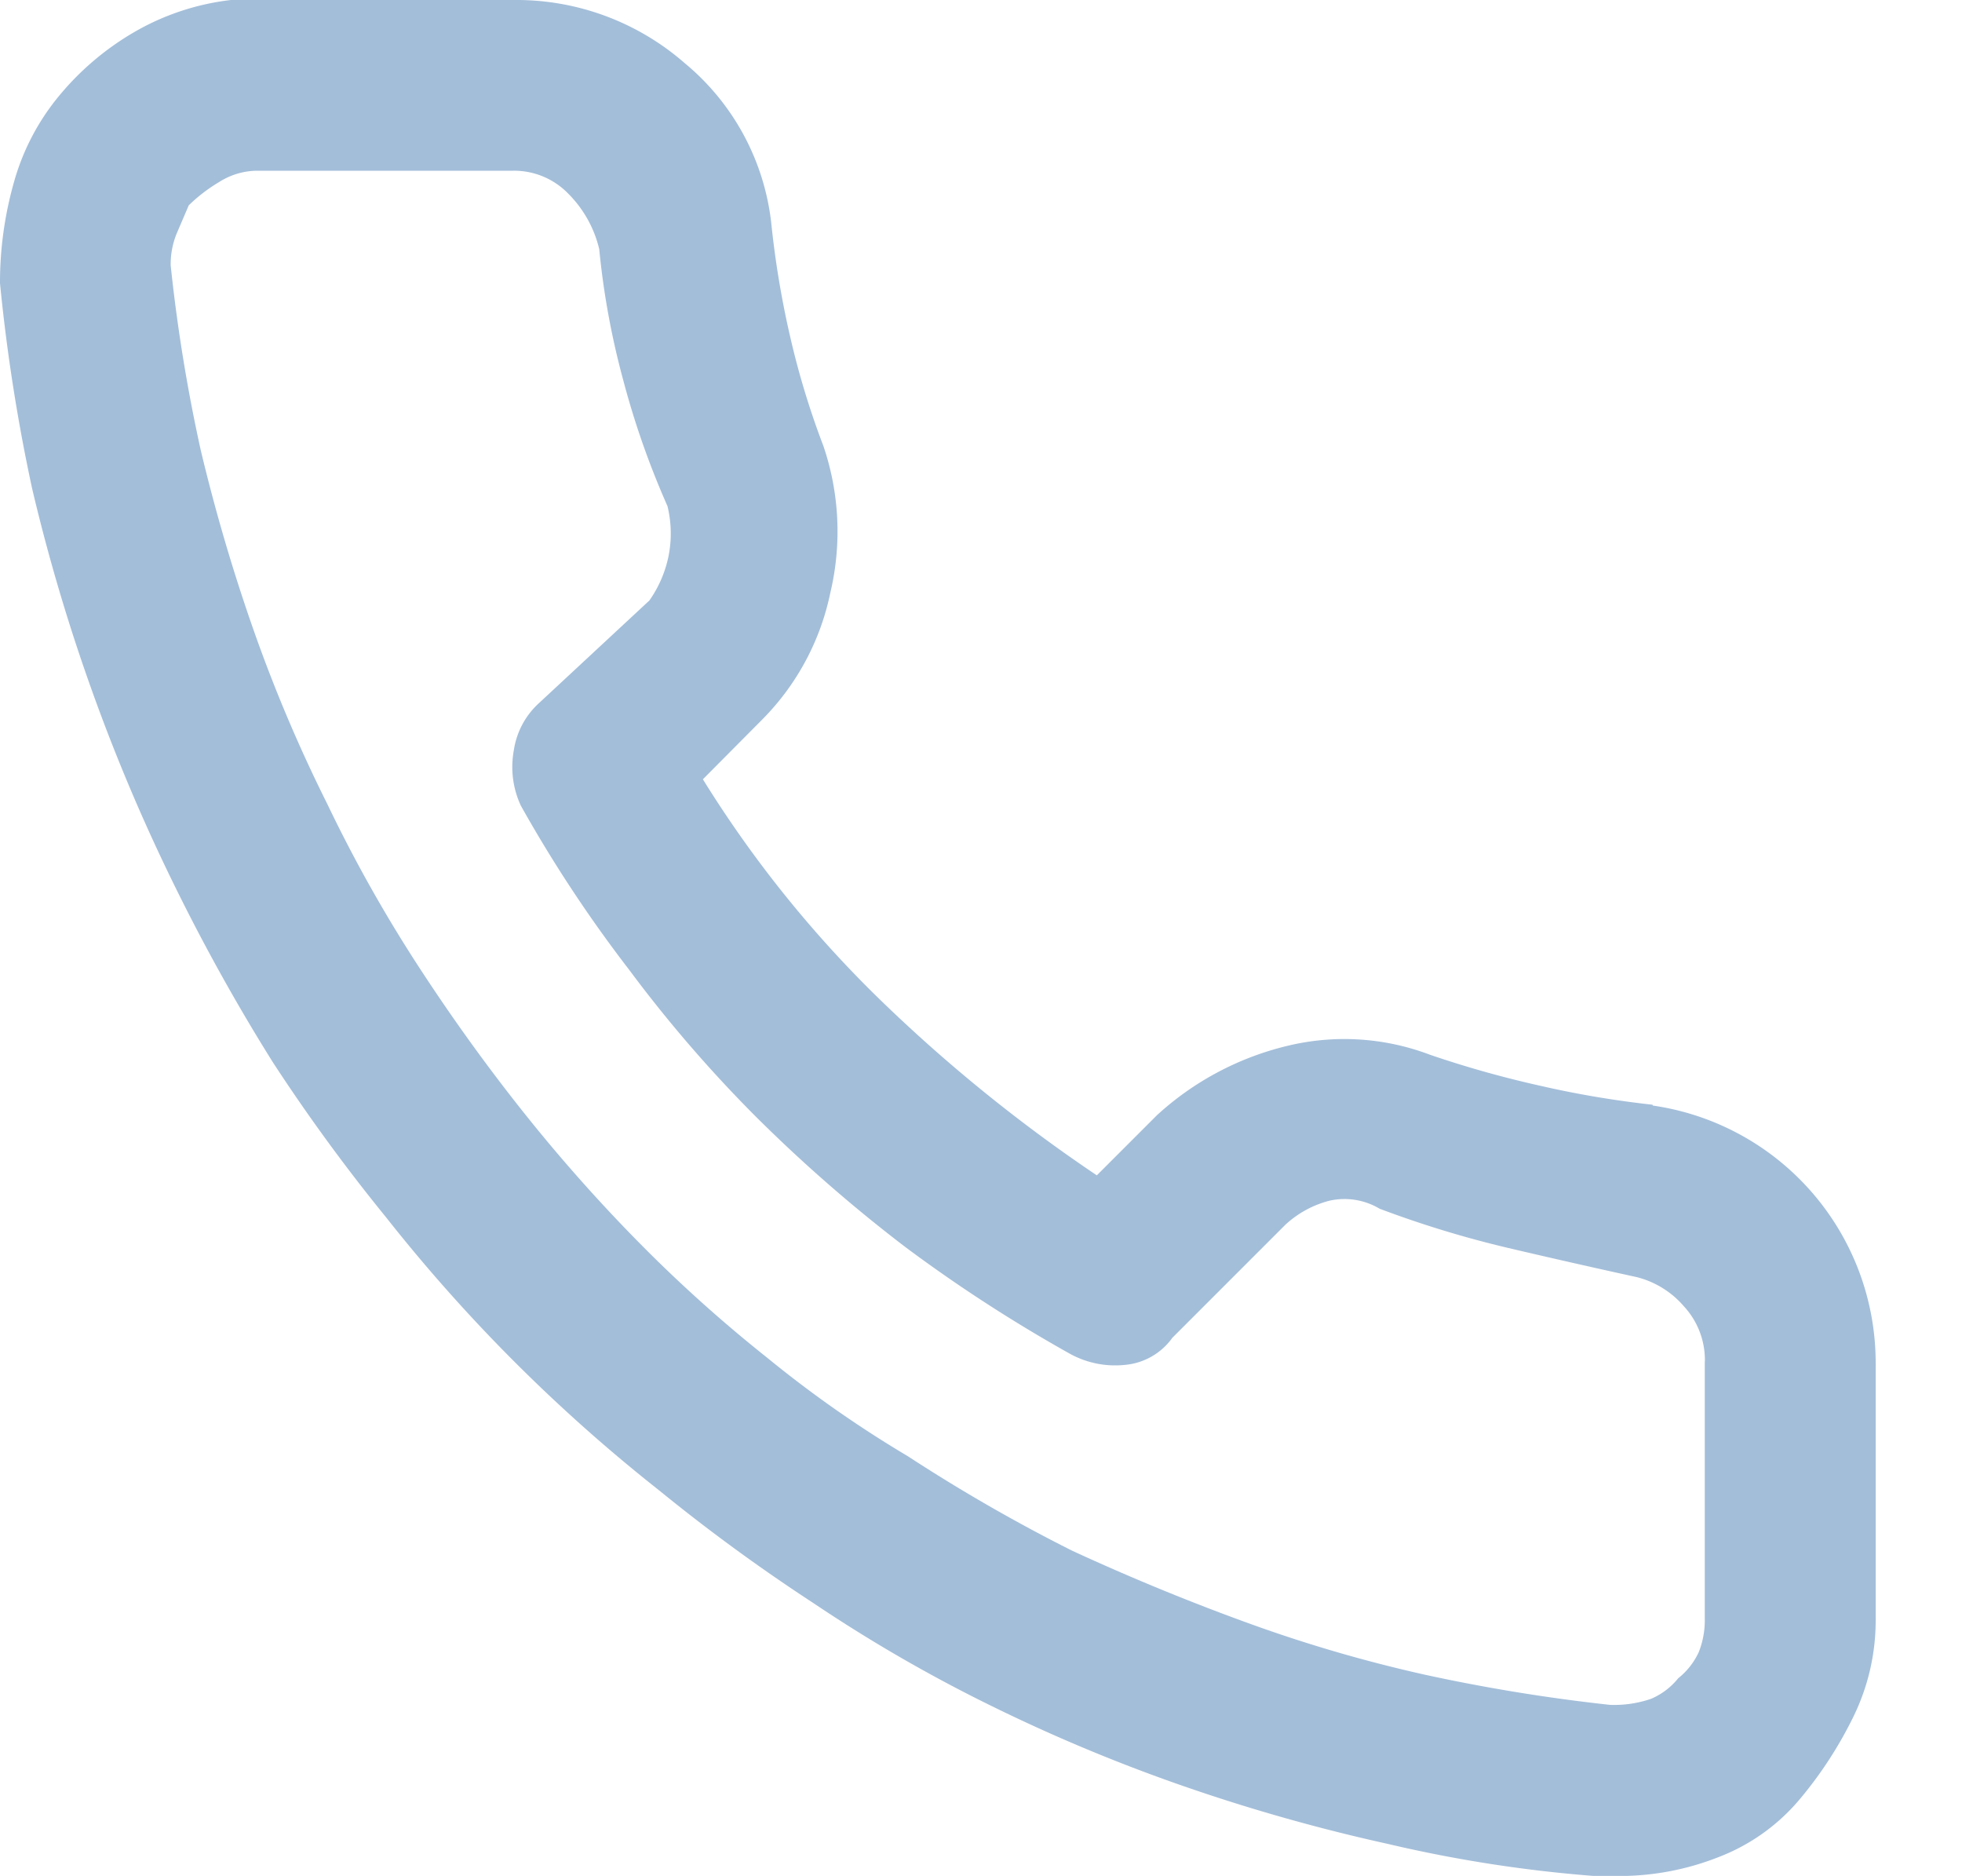 <svg xmlns="http://www.w3.org/2000/svg" width="19.115" height="18.273"><path d="M16.1 10.761a9.539 9.539 0 01-1.1-.186 10.174 10.174 0 01-1.066-.3 2.353 2.353 0 00-1.389-.088 2.872 2.872 0 00-1.272.675l-.587.587a15.251 15.251 0 01-2.117-1.716 11.275 11.275 0 01-1.721-2.142L7.435 7a2.458 2.458 0 00.655-1.228 2.584 2.584 0 00-.068-1.428A7.942 7.942 0 017.7 3.287a9.04 9.04 0 01-.186-1.115A2.362 2.362 0 006.672.616 2.491 2.491 0 005.009 0H2.25a2.43 2.43 0 00-.92.3 2.72 2.72 0 00-.743.62 2.276 2.276 0 00-.45.851A3.579 3.579 0 000 2.759a17.607 17.607 0 00.313 2A18.219 18.219 0 00.89 6.711a18.184 18.184 0 00.792 1.878 19.076 19.076 0 00.978 1.761 17.75 17.75 0 001.1 1.506 16.048 16.048 0 002.661 2.661 17.749 17.749 0 001.506 1.1 14.7 14.7 0 001.758 1.013 16.439 16.439 0 001.888.783 17.7 17.7 0 001.947.548 13.208 13.208 0 002.015.313h.235a2.634 2.634 0 00.978-.186 1.936 1.936 0 00.783-.558 3.946 3.946 0 00.528-.812 2.131 2.131 0 00.215-.949v-2.5a2.533 2.533 0 00-2.172-2.5zm.509 2.5v2.5a.843.843 0 01-.059.333.7.7 0 01-.2.254.682.682 0 01-.264.2 1.109 1.109 0 01-.4.059 17.235 17.235 0 01-1.8-.293 13.939 13.939 0 01-1.741-.509q-.861-.313-1.7-.7a16.4 16.4 0 01-1.6-.92 11.193 11.193 0 01-1.37-.959 13.863 13.863 0 01-1.262-1.135 16 16 0 01-1.125-1.272q-.528-.665-1-1.389a13.937 13.937 0 01-.9-1.6 14.624 14.624 0 01-.714-1.683 17.651 17.651 0 01-.518-1.761 16.182 16.182 0 01-.293-1.8.788.788 0 01.059-.313L1.839 2a1.573 1.573 0 01.293-.225.7.7 0 01.368-.112H5a.734.734 0 01.538.225 1.136 1.136 0 01.3.538 7.714 7.714 0 00.235 1.281 8.163 8.163 0 00.43 1.223 1.129 1.129 0 01.01.489 1.153 1.153 0 01-.186.43l-1.076 1a.775.775 0 00-.245.46.893.893 0 00.068.538 13.1 13.1 0 001.056 1.6 13.009 13.009 0 001.242 1.438 14.745 14.745 0 001.452 1.265 14.654 14.654 0 001.6 1.037.913.913 0 00.538.108.636.636 0 00.46-.264l1.1-1.1a1 1 0 01.43-.235.668.668 0 01.489.078 10.182 10.182 0 001.252.382q.626.147 1.252.284a.892.892 0 01.46.284.77.77 0 01.205.538zm2.5 4.265" fill="#a3bed9"/></svg>